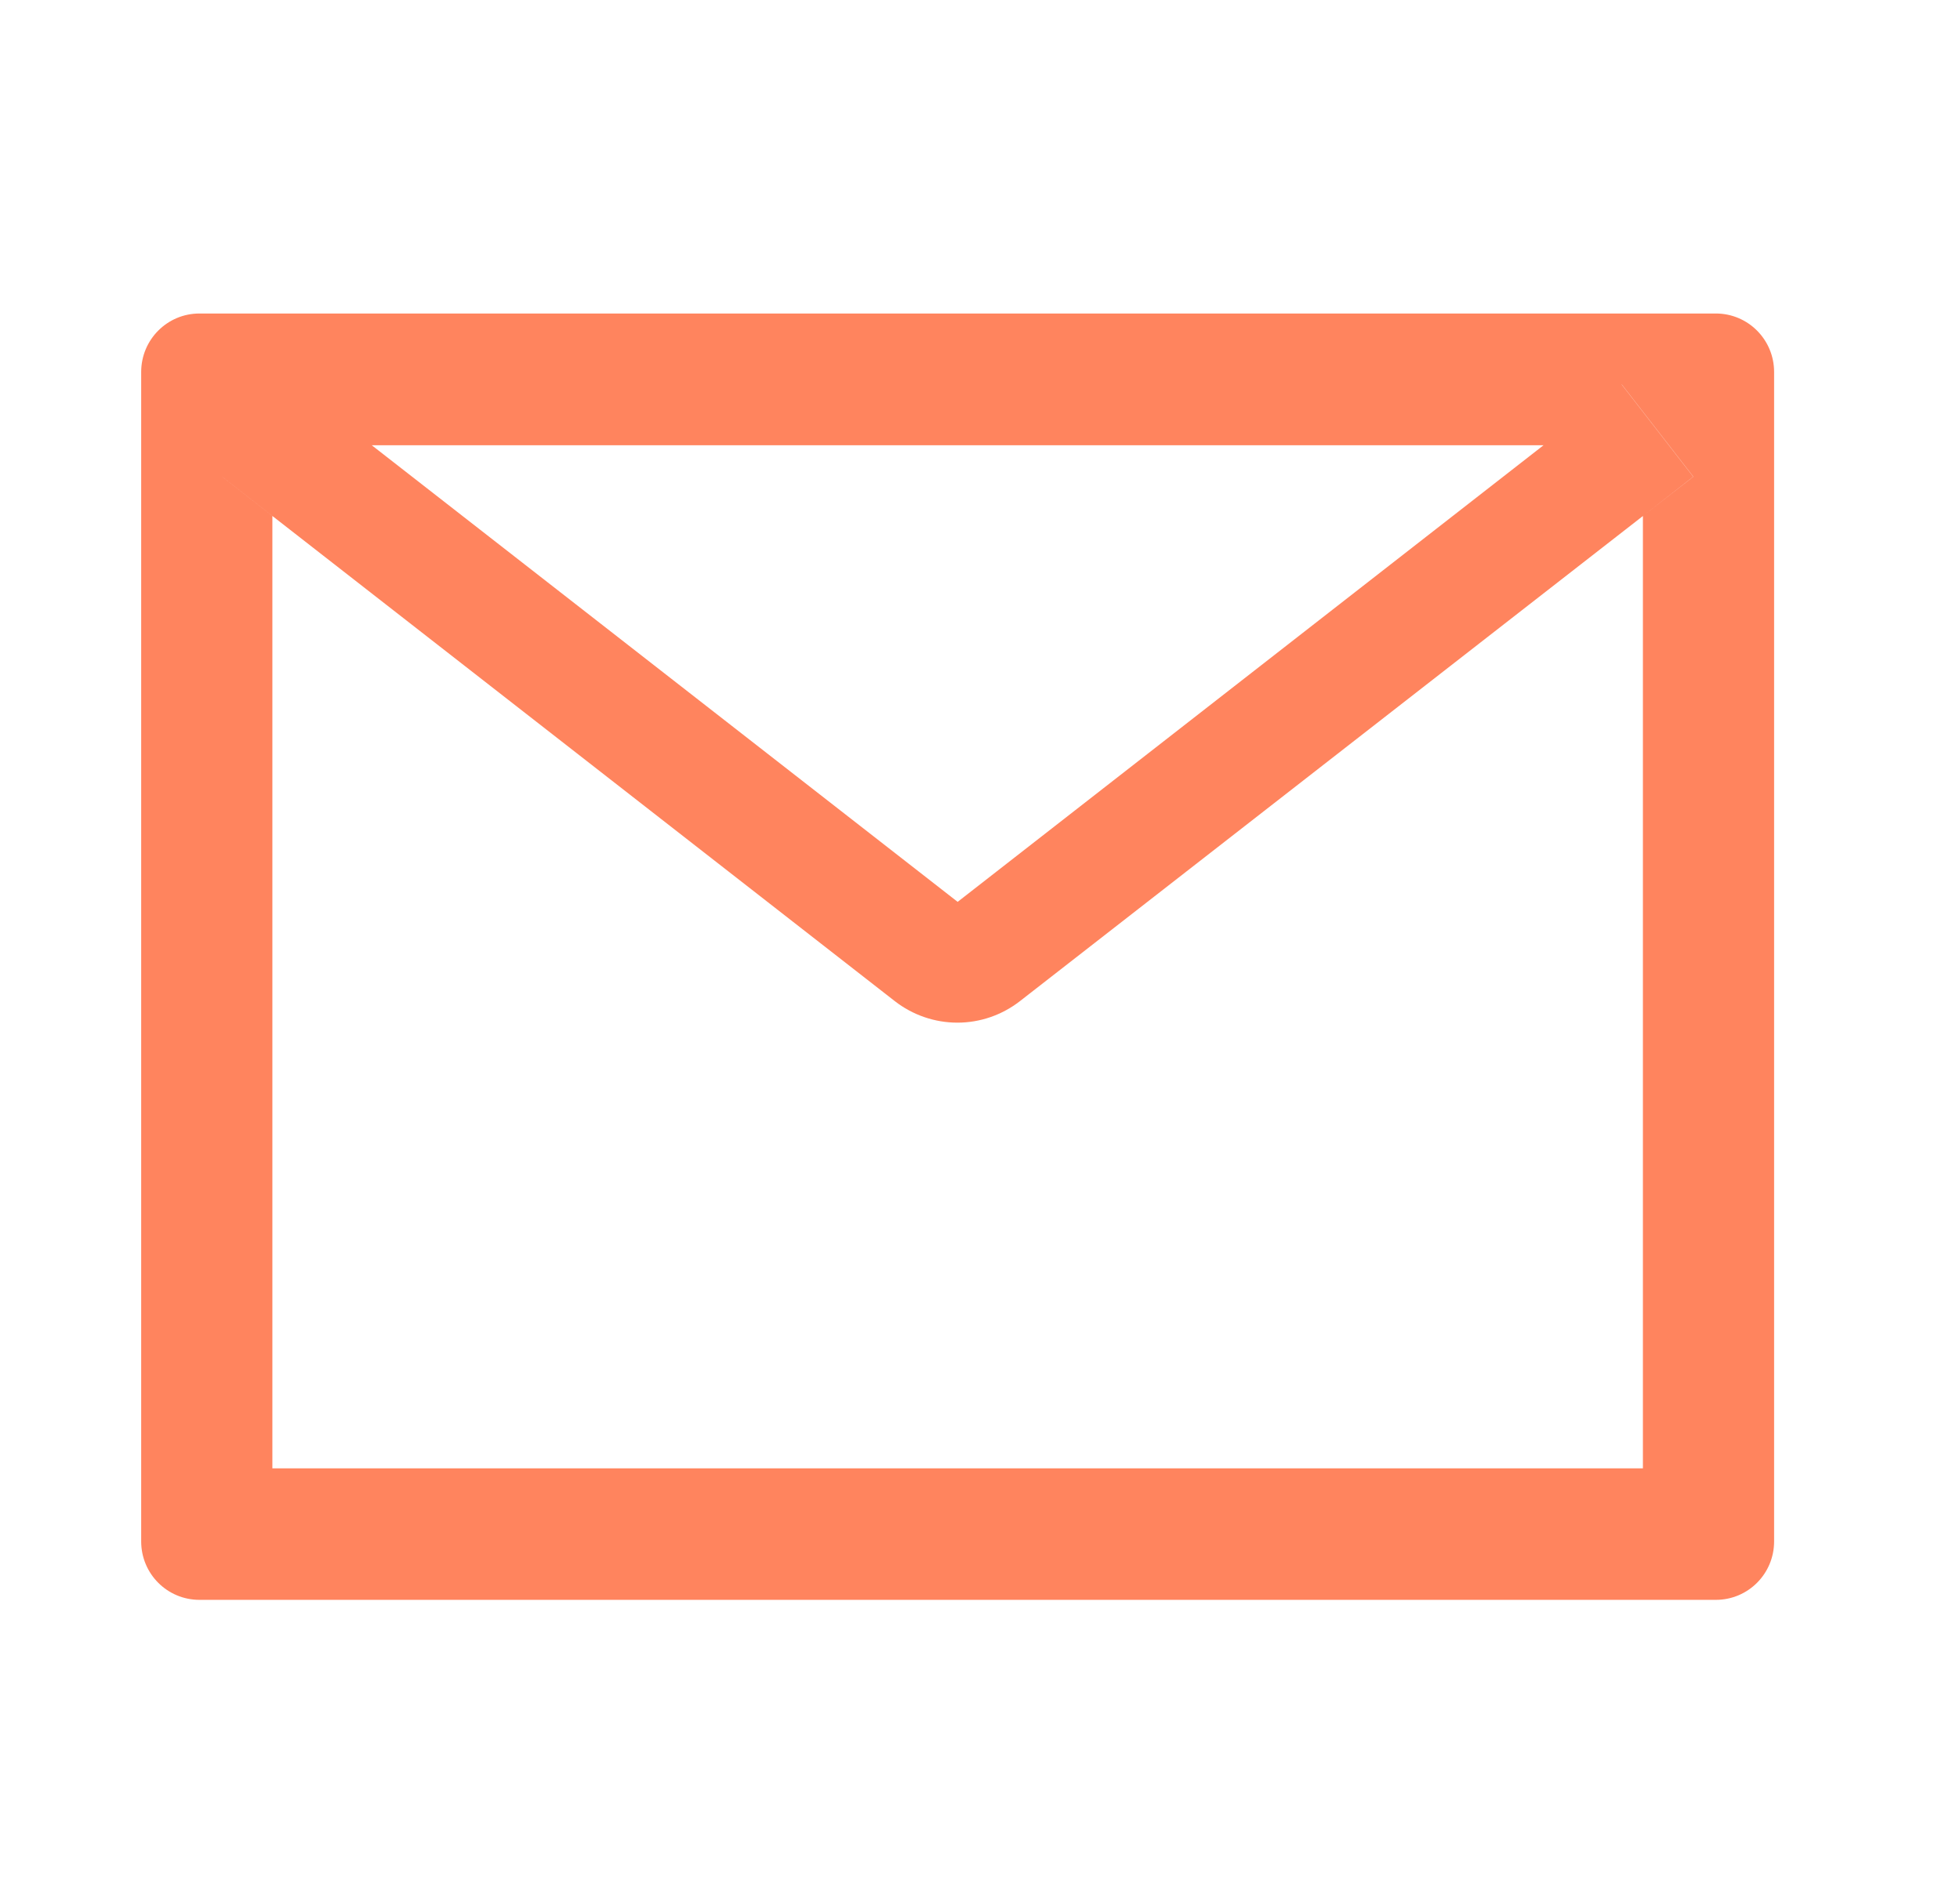 <?xml version="1.0" encoding="UTF-8"?>
<svg xmlns="http://www.w3.org/2000/svg" width="32" height="31" viewBox="0 0 32 31" fill="none">
  <path d="M28.013 5.118H3.257C2.73 5.118 2.305 5.545 2.305 6.073V25.164C2.305 25.692 2.73 26.118 3.257 26.118H28.013C28.54 26.118 28.965 25.692 28.965 25.164V6.073C28.965 5.545 28.54 5.118 28.013 5.118ZM26.823 8.424V23.971H4.447V8.424L3.626 7.782L4.795 6.276L6.069 7.269H25.204L26.478 6.276L27.647 7.782L26.823 8.424ZM25.204 7.266L15.635 14.723L6.066 7.266L4.792 6.273L3.623 7.779L4.444 8.421L14.608 16.343C14.901 16.571 15.261 16.695 15.631 16.695C16.001 16.695 16.36 16.571 16.653 16.343L26.823 8.424L27.644 7.782L26.475 6.276L25.204 7.266Z" fill="#FF845E"></path>
</svg>
